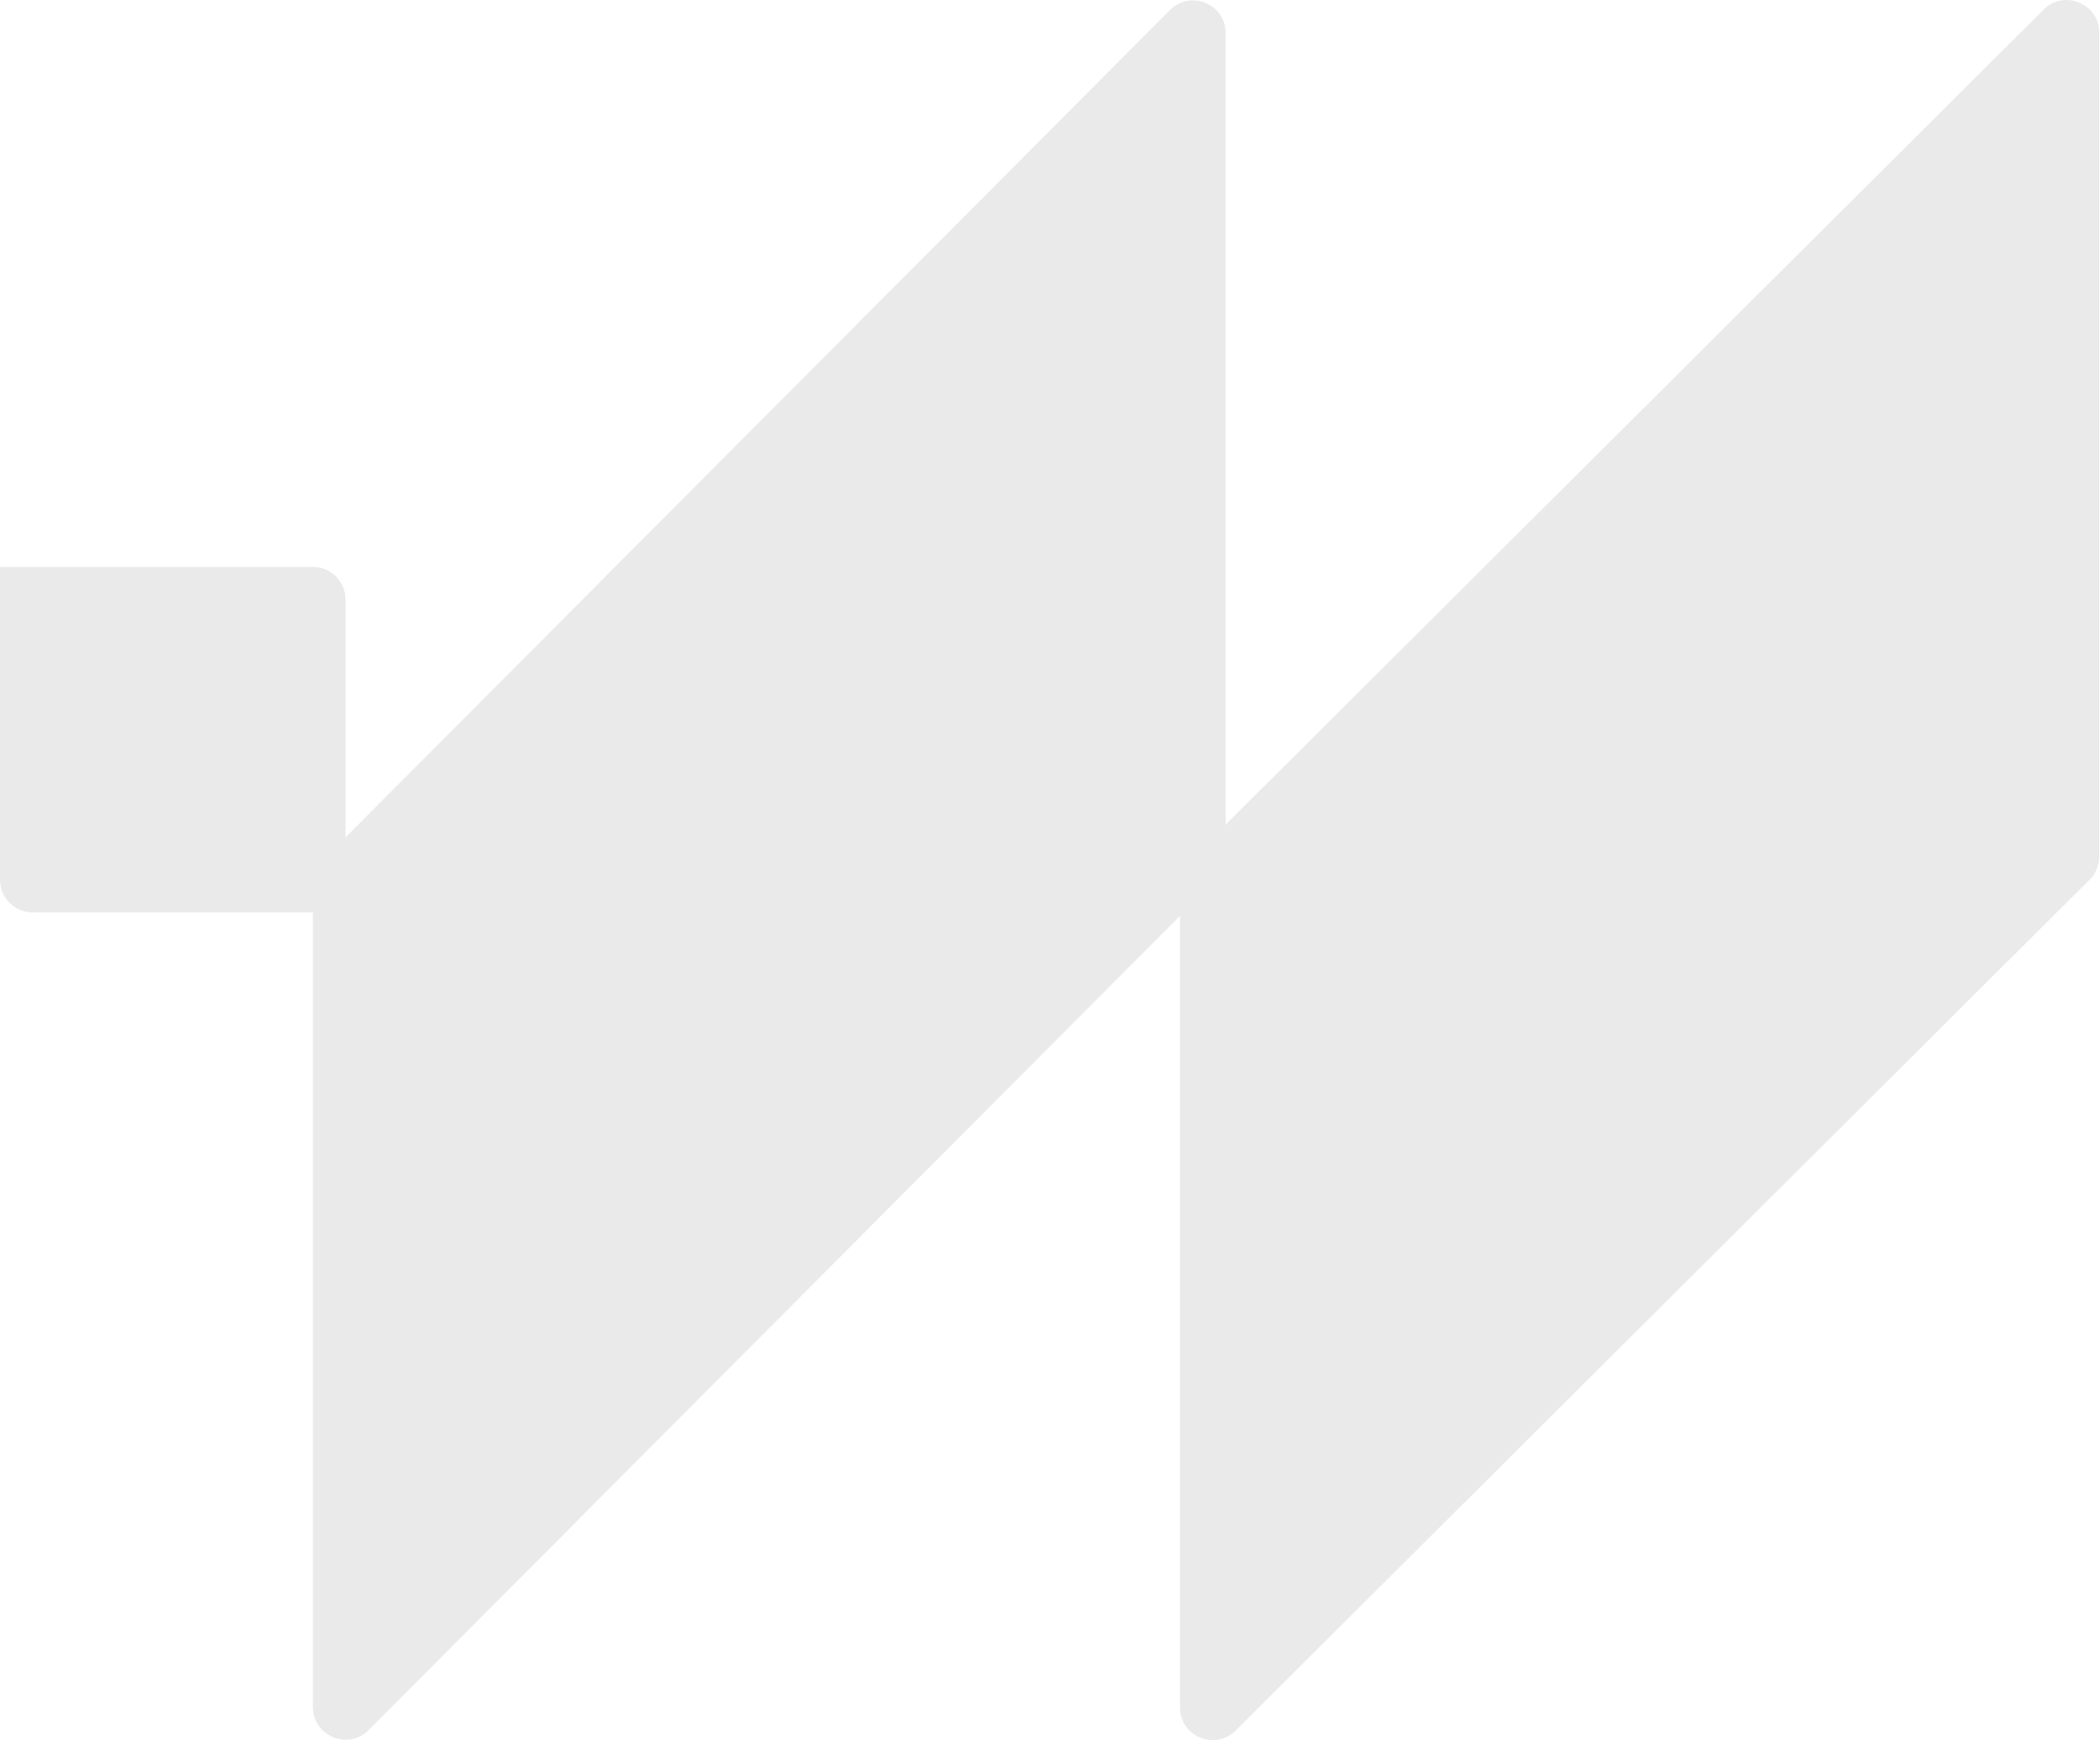 <?xml version="1.0" encoding="UTF-8"?> <svg xmlns="http://www.w3.org/2000/svg" width="2256" height="1869" viewBox="0 0 2256 1869" fill="none"><path d="M1316.7 920.018V219.622V35.506C1316.7 4.278 1278.92 -11.323 1256.88 10.803L346.4 924.255C339.849 930.828 336.188 939.712 336.188 948.958V1833.49C336.188 1864.72 373.977 1880.32 396.014 1858.2L1306.49 944.744C1313.02 938.171 1316.7 929.287 1316.7 920.018Z" fill="#EAEAEA"></path><path d="M2255.2 919.946V219.622V35.073C2255.2 3.918 2217.53 -11.708 2195.47 10.274L1277.98 924.231C1271.38 930.804 1267.67 939.713 1267.67 949.03V1833.93C1267.67 1865.08 1305.34 1880.71 1327.4 1858.73L2244.89 944.769C2251.49 938.196 2255.2 929.263 2255.2 919.946Z" fill="#EAEAEA"></path><path d="M371.186 944.986C371.186 964.319 355.507 979.993 336.167 979.993H35.018C15.679 979.993 0 964.319 0 944.986V608.921H336.167C355.507 608.921 371.186 624.595 371.186 643.929V944.986Z" fill="#EAEAEA"></path></svg> 